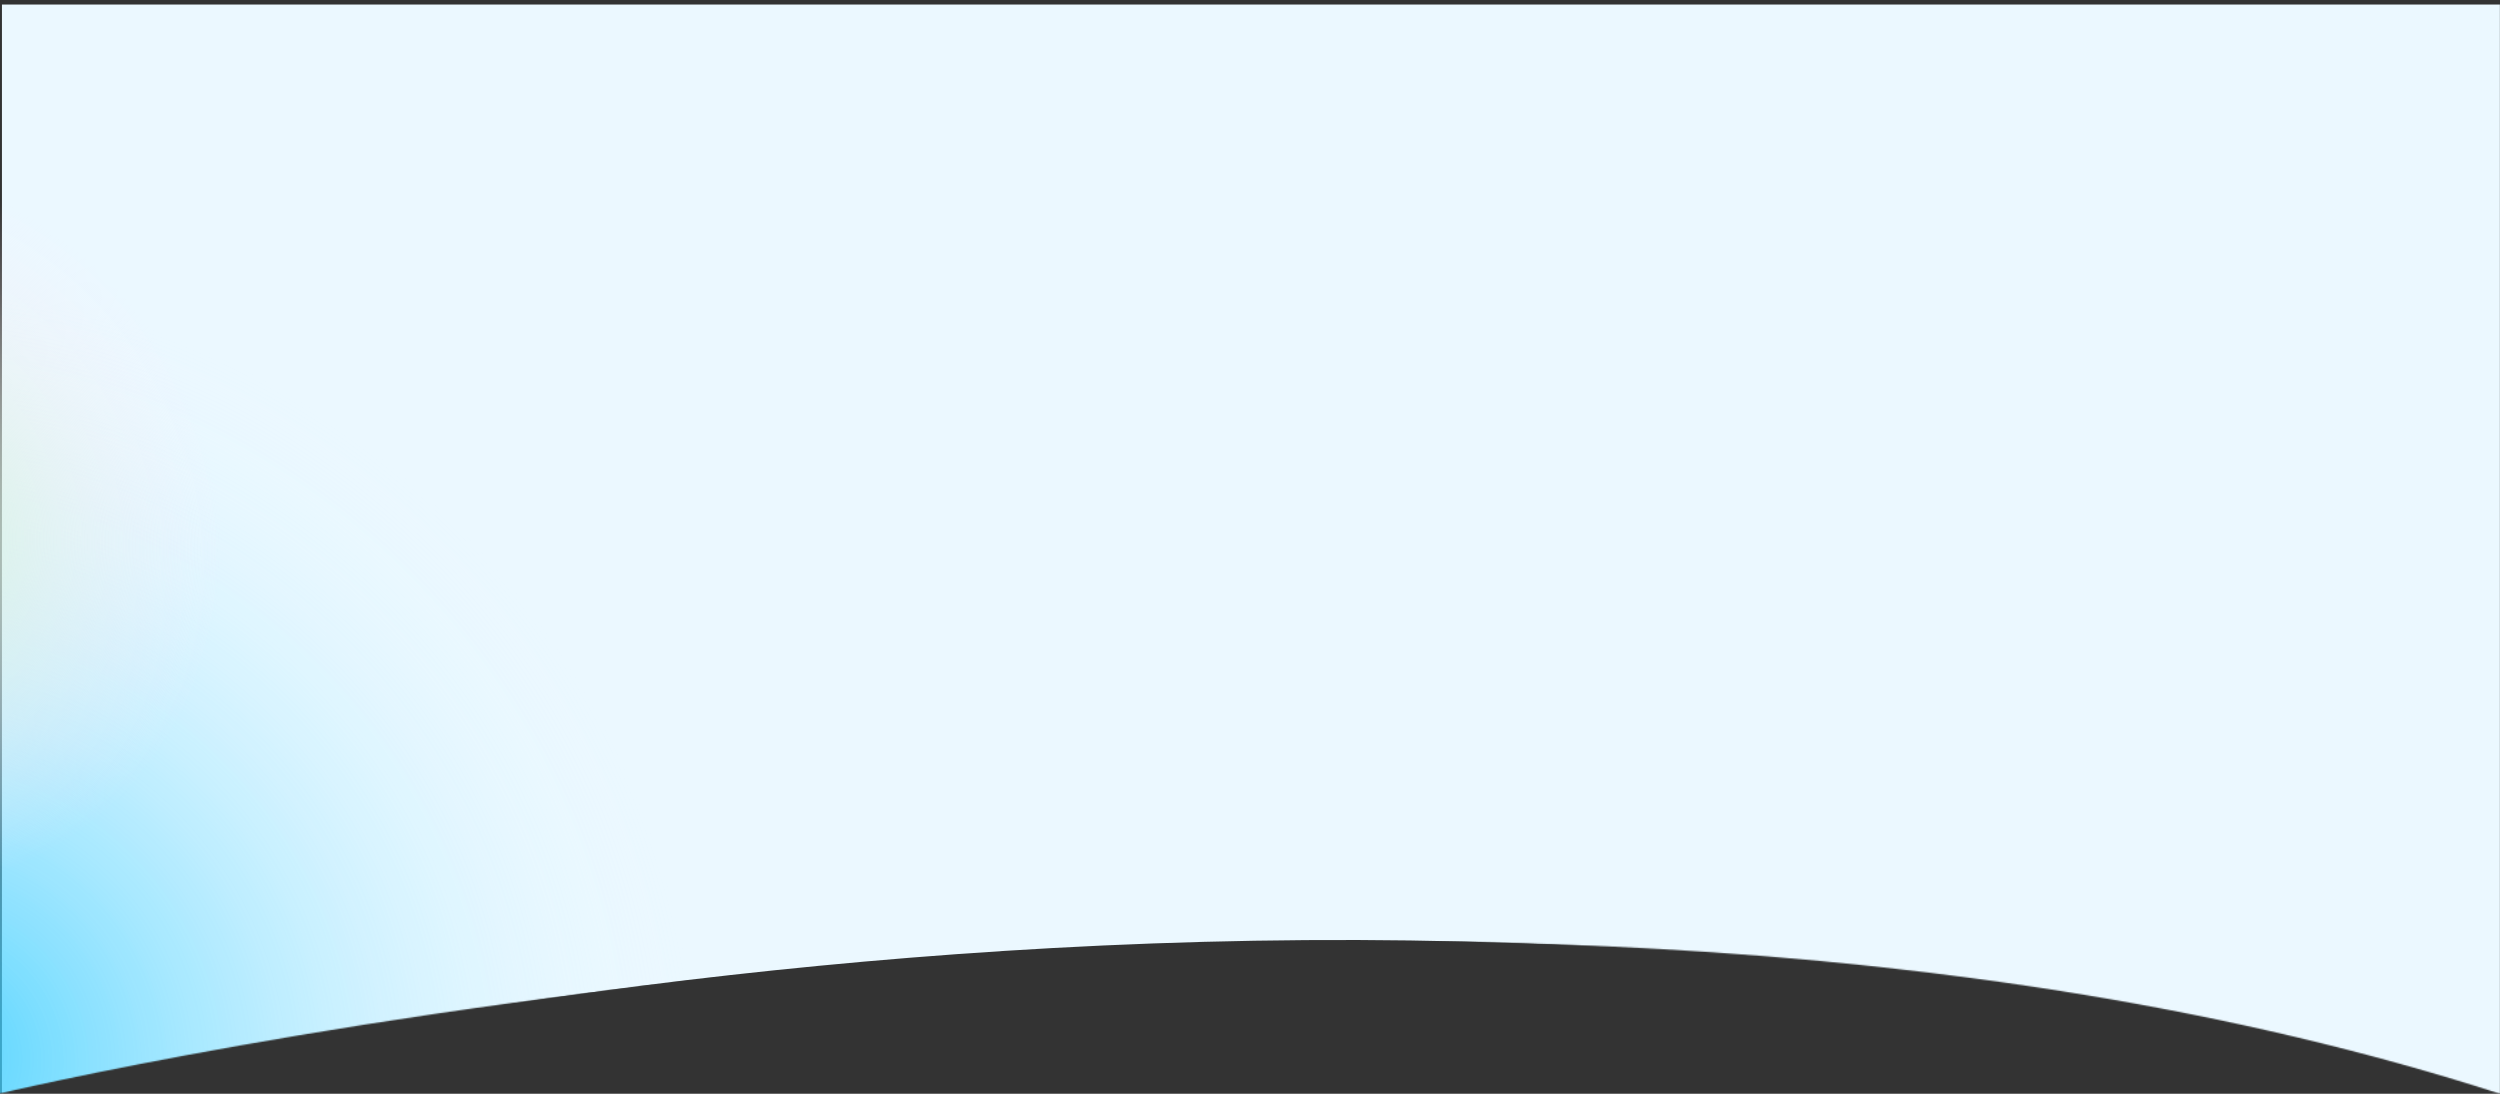 <svg width="1920" height="840" viewBox="0 0 1920 840" fill="none" xmlns="http://www.w3.org/2000/svg">
<rect x="0" y="0" width="1920" height="840" fill="#333333" stroke="none"/>
<mask id="mask0_133_469" style="mask-type:alpha" maskUnits="userSpaceOnUse" x="-1" y="0" width="1921" height="840">
<path d="M-1 840C-1 840 1102.5 576.5 1920 840C1920 462.253 1920 0 1920 0H-1L-1 840Z" fill="#EBF8FF"/>
</mask>
<g mask="url(#mask0_133_469)">
<path d="M1.5 849.046C1.5 849.046 1032.5 563 1925 849.046C1925 456.046 1925 3.501 1925 3.501H1.5V849.046Z" fill="#EBF8FF"/>
<ellipse opacity="0.8" cx="609.063" cy="571.754" rx="609.063" ry="571.754" transform="matrix(0.724 0.69 -0.678 0.735 -102.454 -31)" fill="url(#paint0_radial_133_469)"/>
<ellipse cx="287.423" cy="269.816" rx="287.423" ry="269.816" transform="matrix(0.724 0.69 -0.678 0.735 -131.187 9)" fill="url(#paint1_radial_133_469)"/>
</g>
<defs>
<radialGradient id="paint0_radial_133_469" cx="0" cy="0" r="1" gradientUnits="userSpaceOnUse" gradientTransform="translate(609.063 571.754) rotate(90) scale(571.754 609.063)">
<stop stop-color="#2ECBFF"/>
<stop offset="1" stop-color="#EBFAFF" stop-opacity="0"/>
</radialGradient>
<radialGradient id="paint1_radial_133_469" cx="0" cy="0" r="1" gradientUnits="userSpaceOnUse" gradientTransform="translate(287.423 269.816) rotate(90) scale(269.816 287.423)">
<stop stop-color="#CCF5D3"/>
<stop offset="1" stop-color="#FFEBFB" stop-opacity="0"/>
</radialGradient>
</defs>
</svg>
